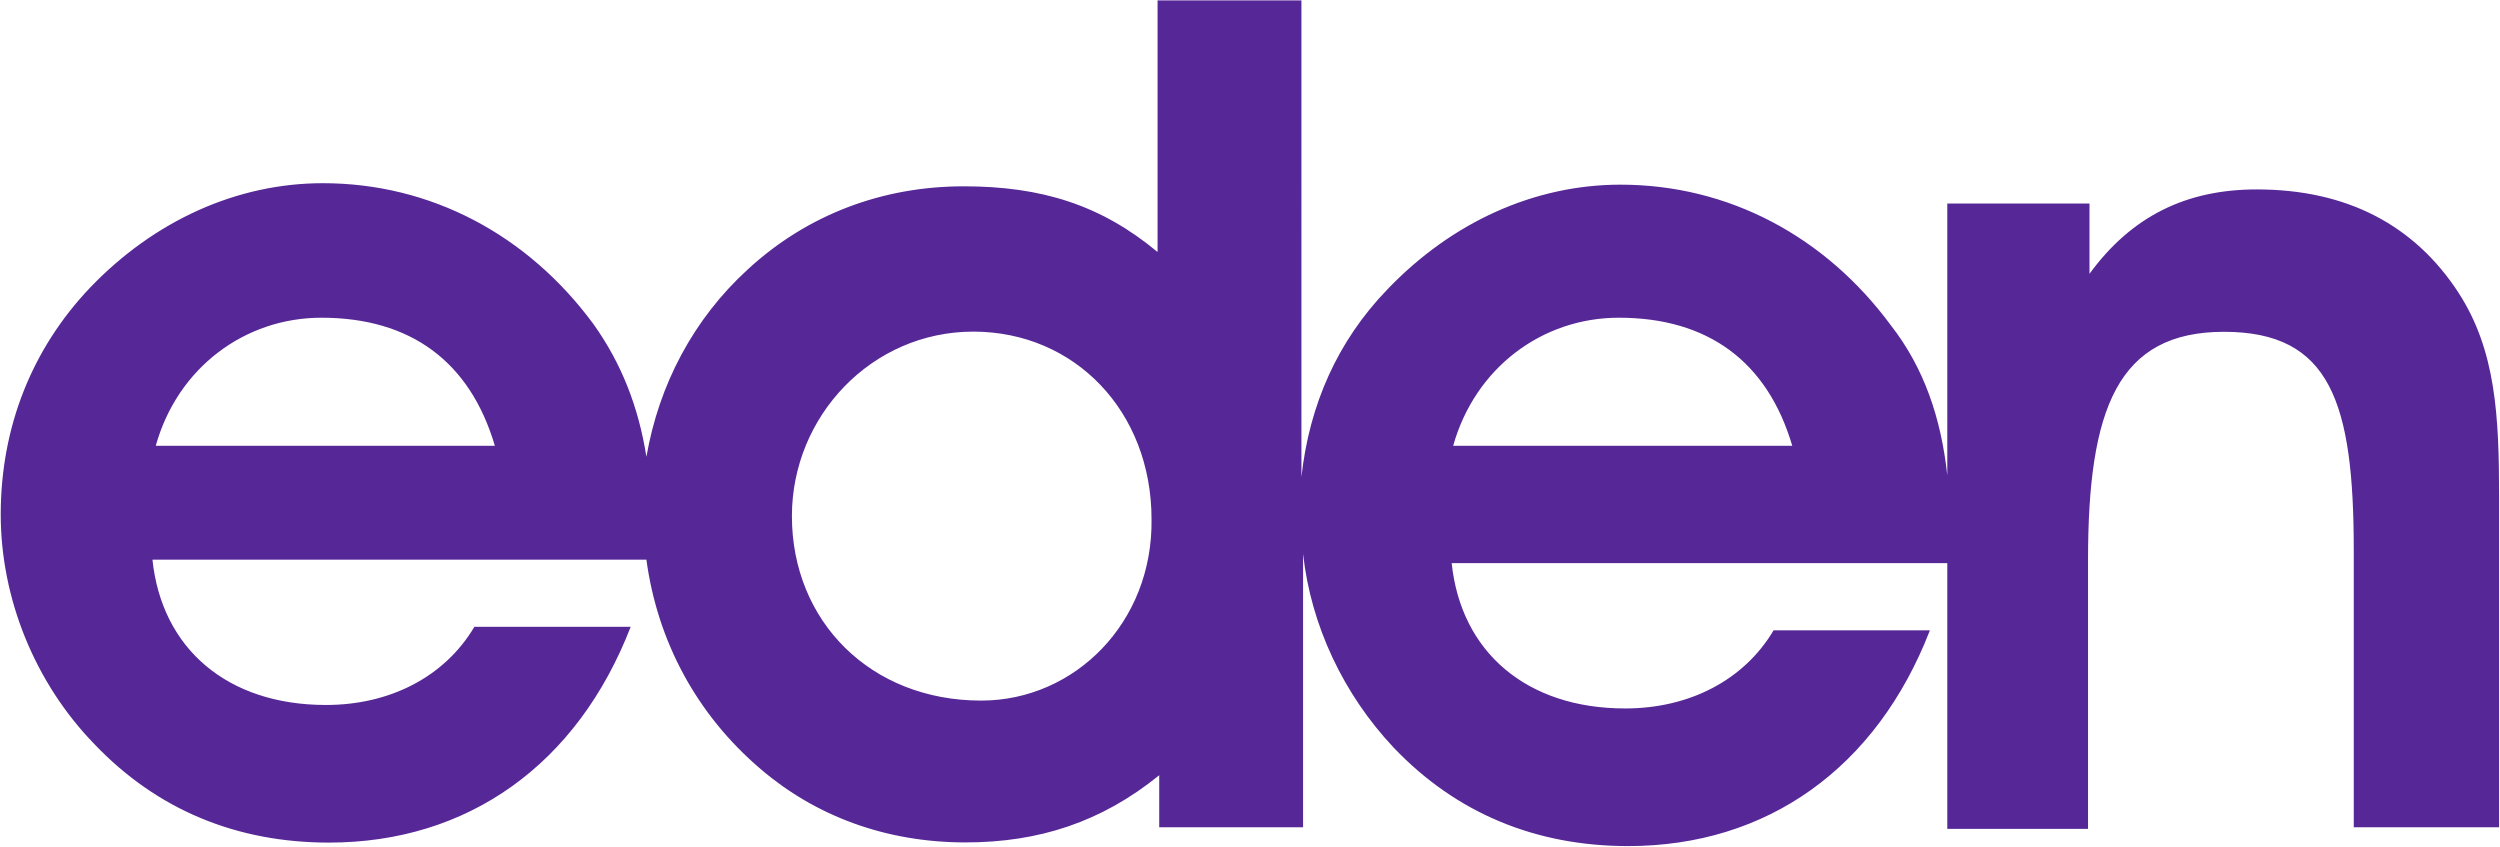 <svg xml:space="preserve" style="enable-background:new 0 0 1366 463;" viewBox="0 0 1366 463" y="0px" x="0px" xmlns:xlink="http://www.w3.org/1999/xlink" xmlns="http://www.w3.org/2000/svg" id="Layer_1" version="1.1">
<style type="text/css">
	.st0{fill:#562796;}
</style>
<path d="M1343.3,159.9c-23.9-36.7-60.7-56.4-110.2-56.4c-38.4,0-68.3,14.5-91.4,46.1v-38.4H1064v148.6
	c-3.4-31.6-12.8-58.9-30.8-82c-35.9-48.7-88.8-76.9-147.8-76.9c-47,0-92.2,20.5-127.3,57.2c-27.3,28.2-42.7,63.2-47,102.5V0.2h-78.6
	v137.5c-30.8-25.6-63.2-35.9-105.9-35.9c-44.4,0-85.4,15.4-117.9,45.3c-29.9,27.3-48.7,63.2-55.5,102.5c-4.3-27.3-13.7-51.2-29-72.6
	c-35.9-48.7-88.8-76.9-147.8-76.9c-47,0-92.2,20.5-127.3,57.2c-31.6,33.3-48.7,76-48.7,123.8c0,46.1,18.8,92.2,51.2,125.5
	c34.2,35.9,77.7,53.8,128.1,53.8c76,0,135.8-42.7,164.9-117.9h-85.4c-16.2,27.3-46.1,42.7-81.1,42.7c-53.8,0-89.7-30.7-94.8-79.4
	h269.9c6,44.4,27.3,84.5,62.4,114.4c29.9,25.6,68.3,40.1,111.9,40.1c40.1,0,74.3-11.1,105.9-36.7V452H712V302.6
	c4.3,39.3,22.2,76.9,49.5,105.9c34.2,35.9,77.7,53.8,128.1,53.8c76,0,135.8-42.7,164.9-117.9h-85.4c-16.2,27.3-46.1,42.7-81.1,42.7
	c-53.8,0-89.7-30.7-94.8-79.4H1064v145.2h76.9V306c0-82.8,16.2-124.7,74.3-124.7c58.1,0,70.9,38.4,70.9,119.6V452h79.4V271.8
	C1365.5,227.4,1363.8,191.5,1343.3,159.9L1343.3,159.9z M85.1,243.6c11.9-42.7,48.7-70,90.5-70c48.7,0,81.2,23.9,94.8,70L85.1,243.6
	L85.1,243.6z M536.1,382.8c-60.6,0-103.4-43.5-103.4-100.8c0-54.6,43.6-100.8,99.1-100.8c55.5,0,97.4,43.6,97.4,102.5
	C630,340.1,587.3,382.8,536.1,382.8L536.1,382.8z M794,243.6c12-42.7,48.7-70,90.5-70c48.7,0,81.2,23.9,94.8,70L794,243.6L794,243.6
	z" class="st0"></path>
</svg>
